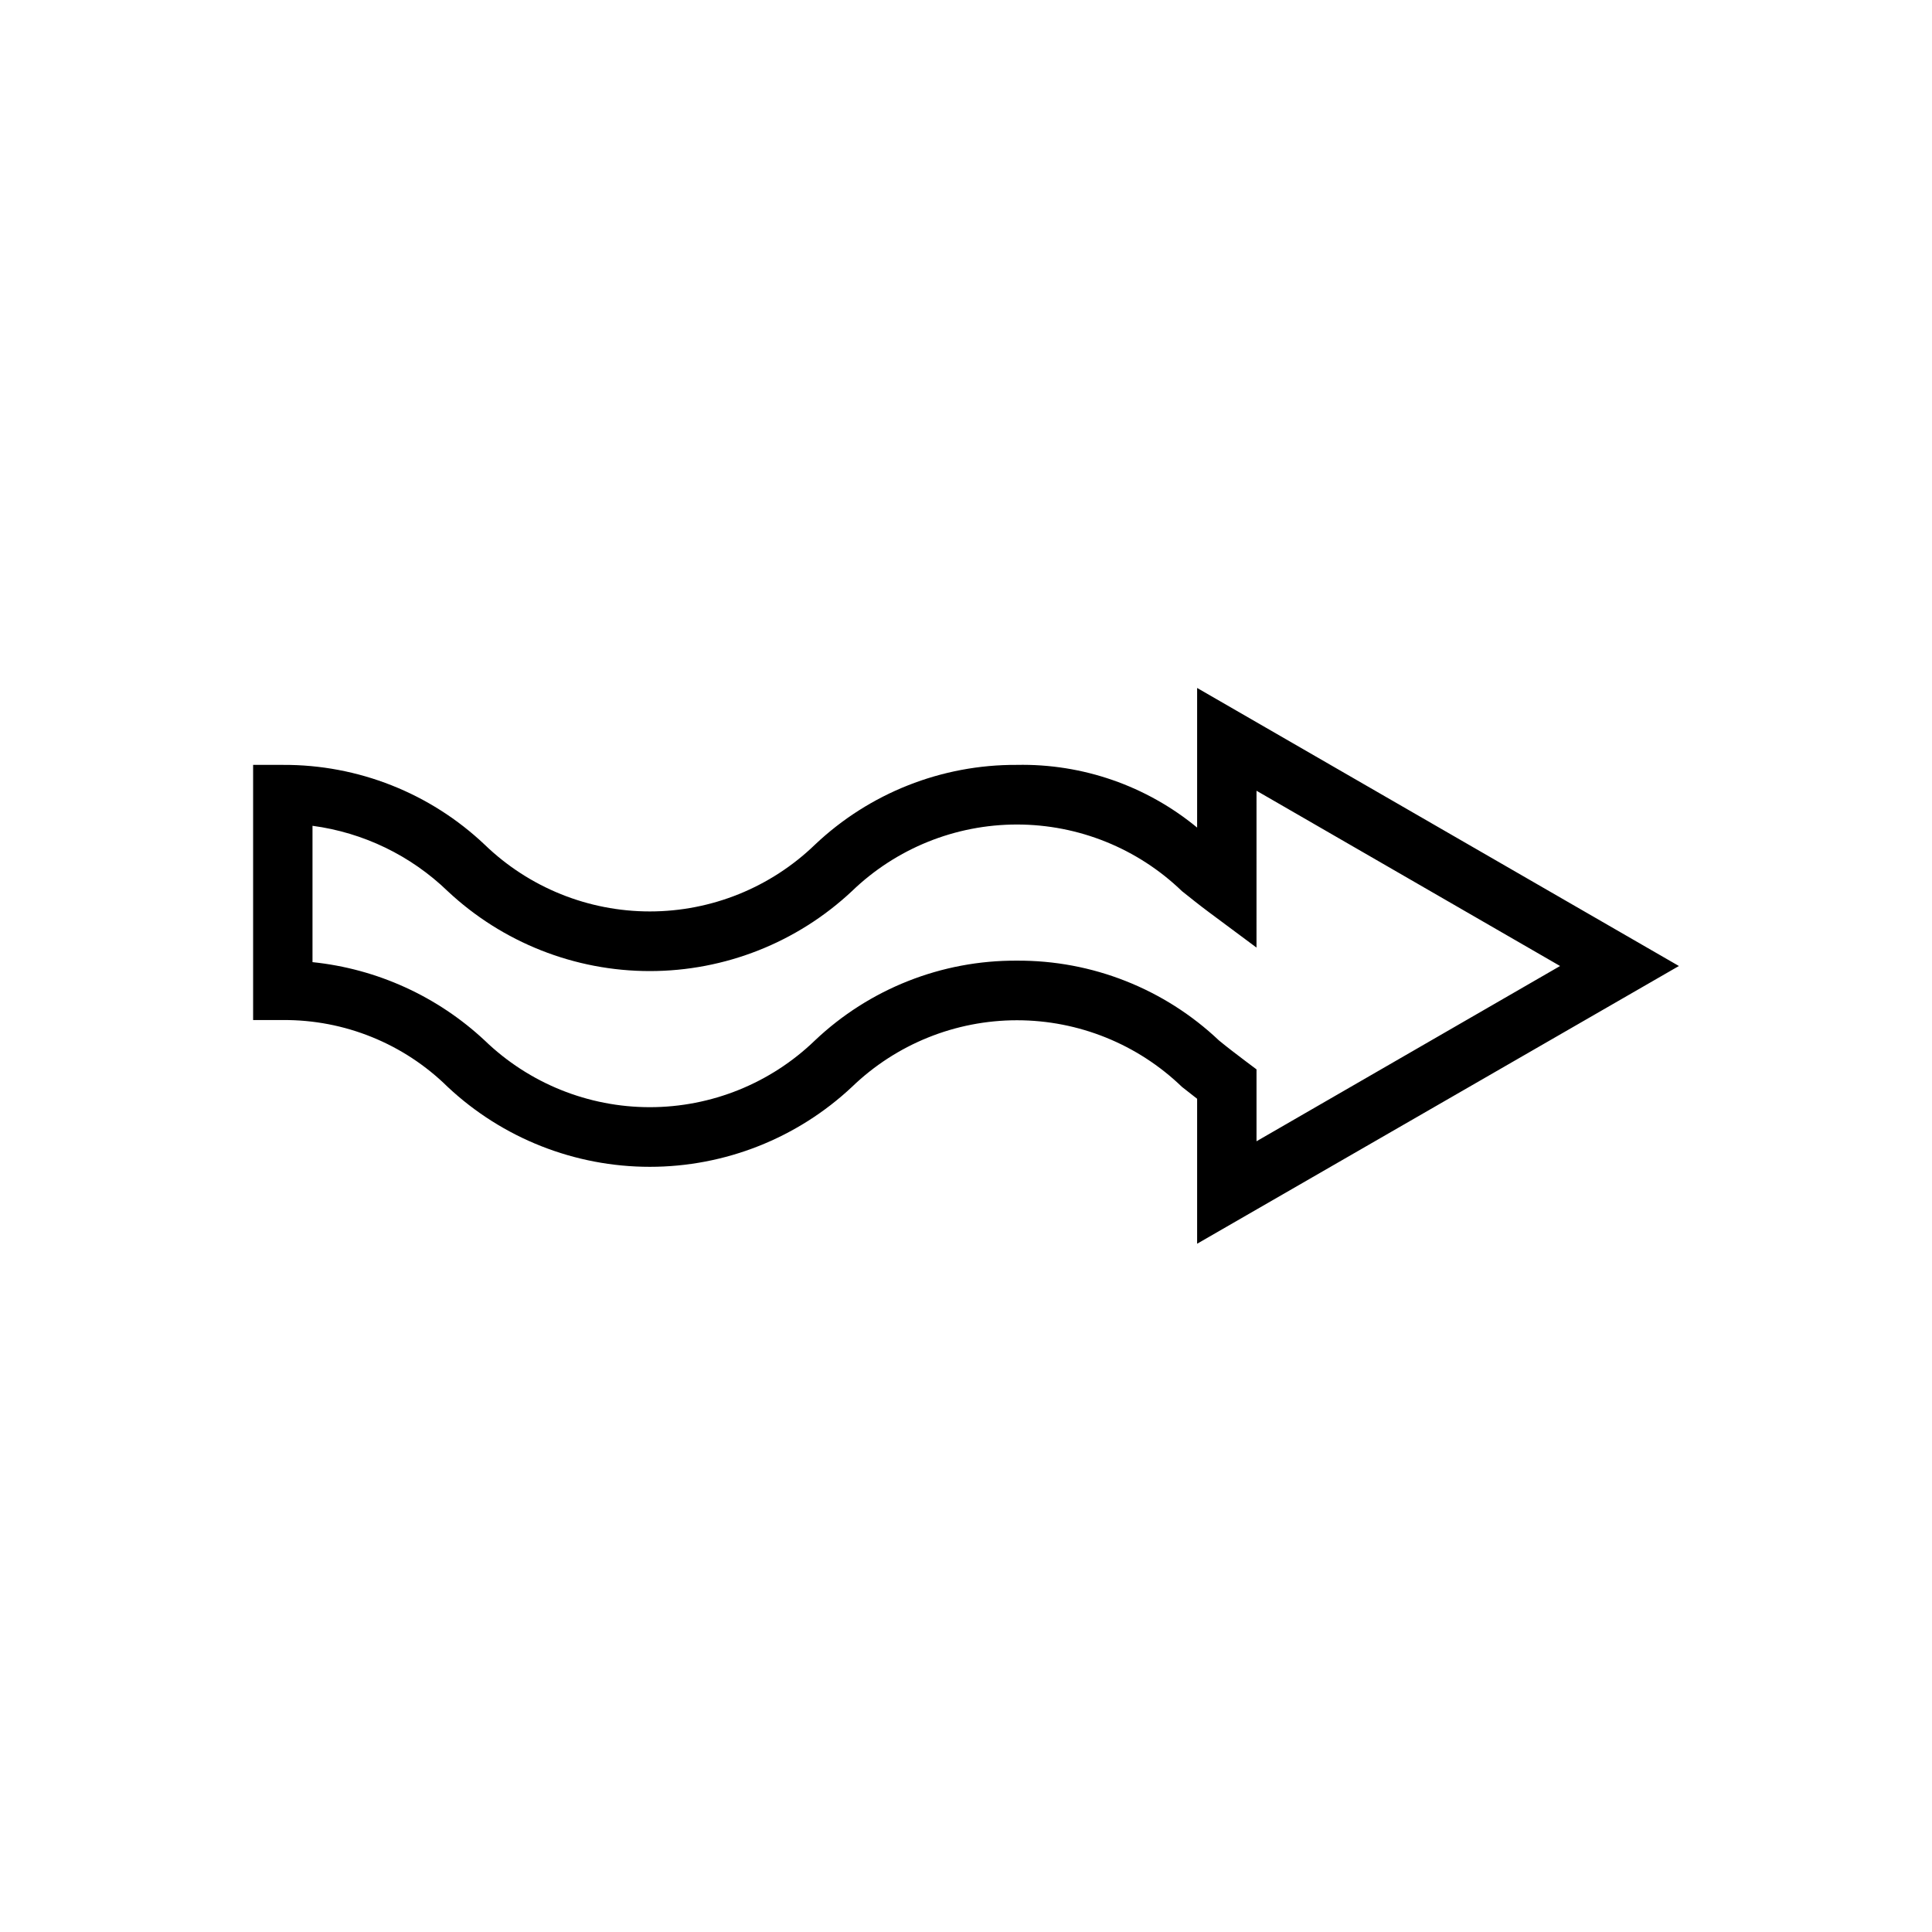 <?xml version="1.0" encoding="UTF-8"?>
<!-- Uploaded to: ICON Repo, www.svgrepo.com, Generator: ICON Repo Mixer Tools -->
<svg fill="#000000" width="800px" height="800px" version="1.1" viewBox="144 144 512 512" xmlns="http://www.w3.org/2000/svg">
 <path d="m588.93 400-127.68-73.684v37c-13.426-11.078-30.379-16.969-47.781-16.613-19.91-0.109-39.09 7.477-53.531 21.176-11.738 11.328-27.414 17.66-43.73 17.66-16.312 0-31.988-6.332-43.727-17.66-14.445-13.699-33.625-21.285-53.531-21.176h-7.871v67.621h7.871c16.336-0.125 32.055 6.246 43.691 17.715 14.516 13.609 33.668 21.18 53.566 21.18 19.902 0 39.055-7.57 53.57-21.18 11.738-11.328 27.418-17.66 43.73-17.66s31.988 6.332 43.727 17.66l4.016 3.148v38.414zm-175.47-1.418h0.004c-19.91-0.113-39.09 7.473-53.531 21.176-11.738 11.328-27.414 17.656-43.73 17.656-16.312 0-31.988-6.328-43.727-17.656-12.547-11.723-28.582-19.02-45.66-20.781v-36.133c13.484 1.797 26.035 7.867 35.82 17.316 14.516 13.609 33.668 21.184 53.566 21.184 19.902 0 39.055-7.574 53.57-21.184 11.738-11.328 27.418-17.656 43.73-17.656s31.988 6.328 43.727 17.656c2.363 1.891 4.723 3.777 7.164 5.59l12.594 9.367 0.004-41.562 80.449 46.445-80.449 46.445v-19.051l-3.148-2.363c-2.281-1.73-4.566-3.465-6.769-5.273h-0.004c-14.465-13.715-33.676-21.301-53.605-21.176z"/>
</svg>
